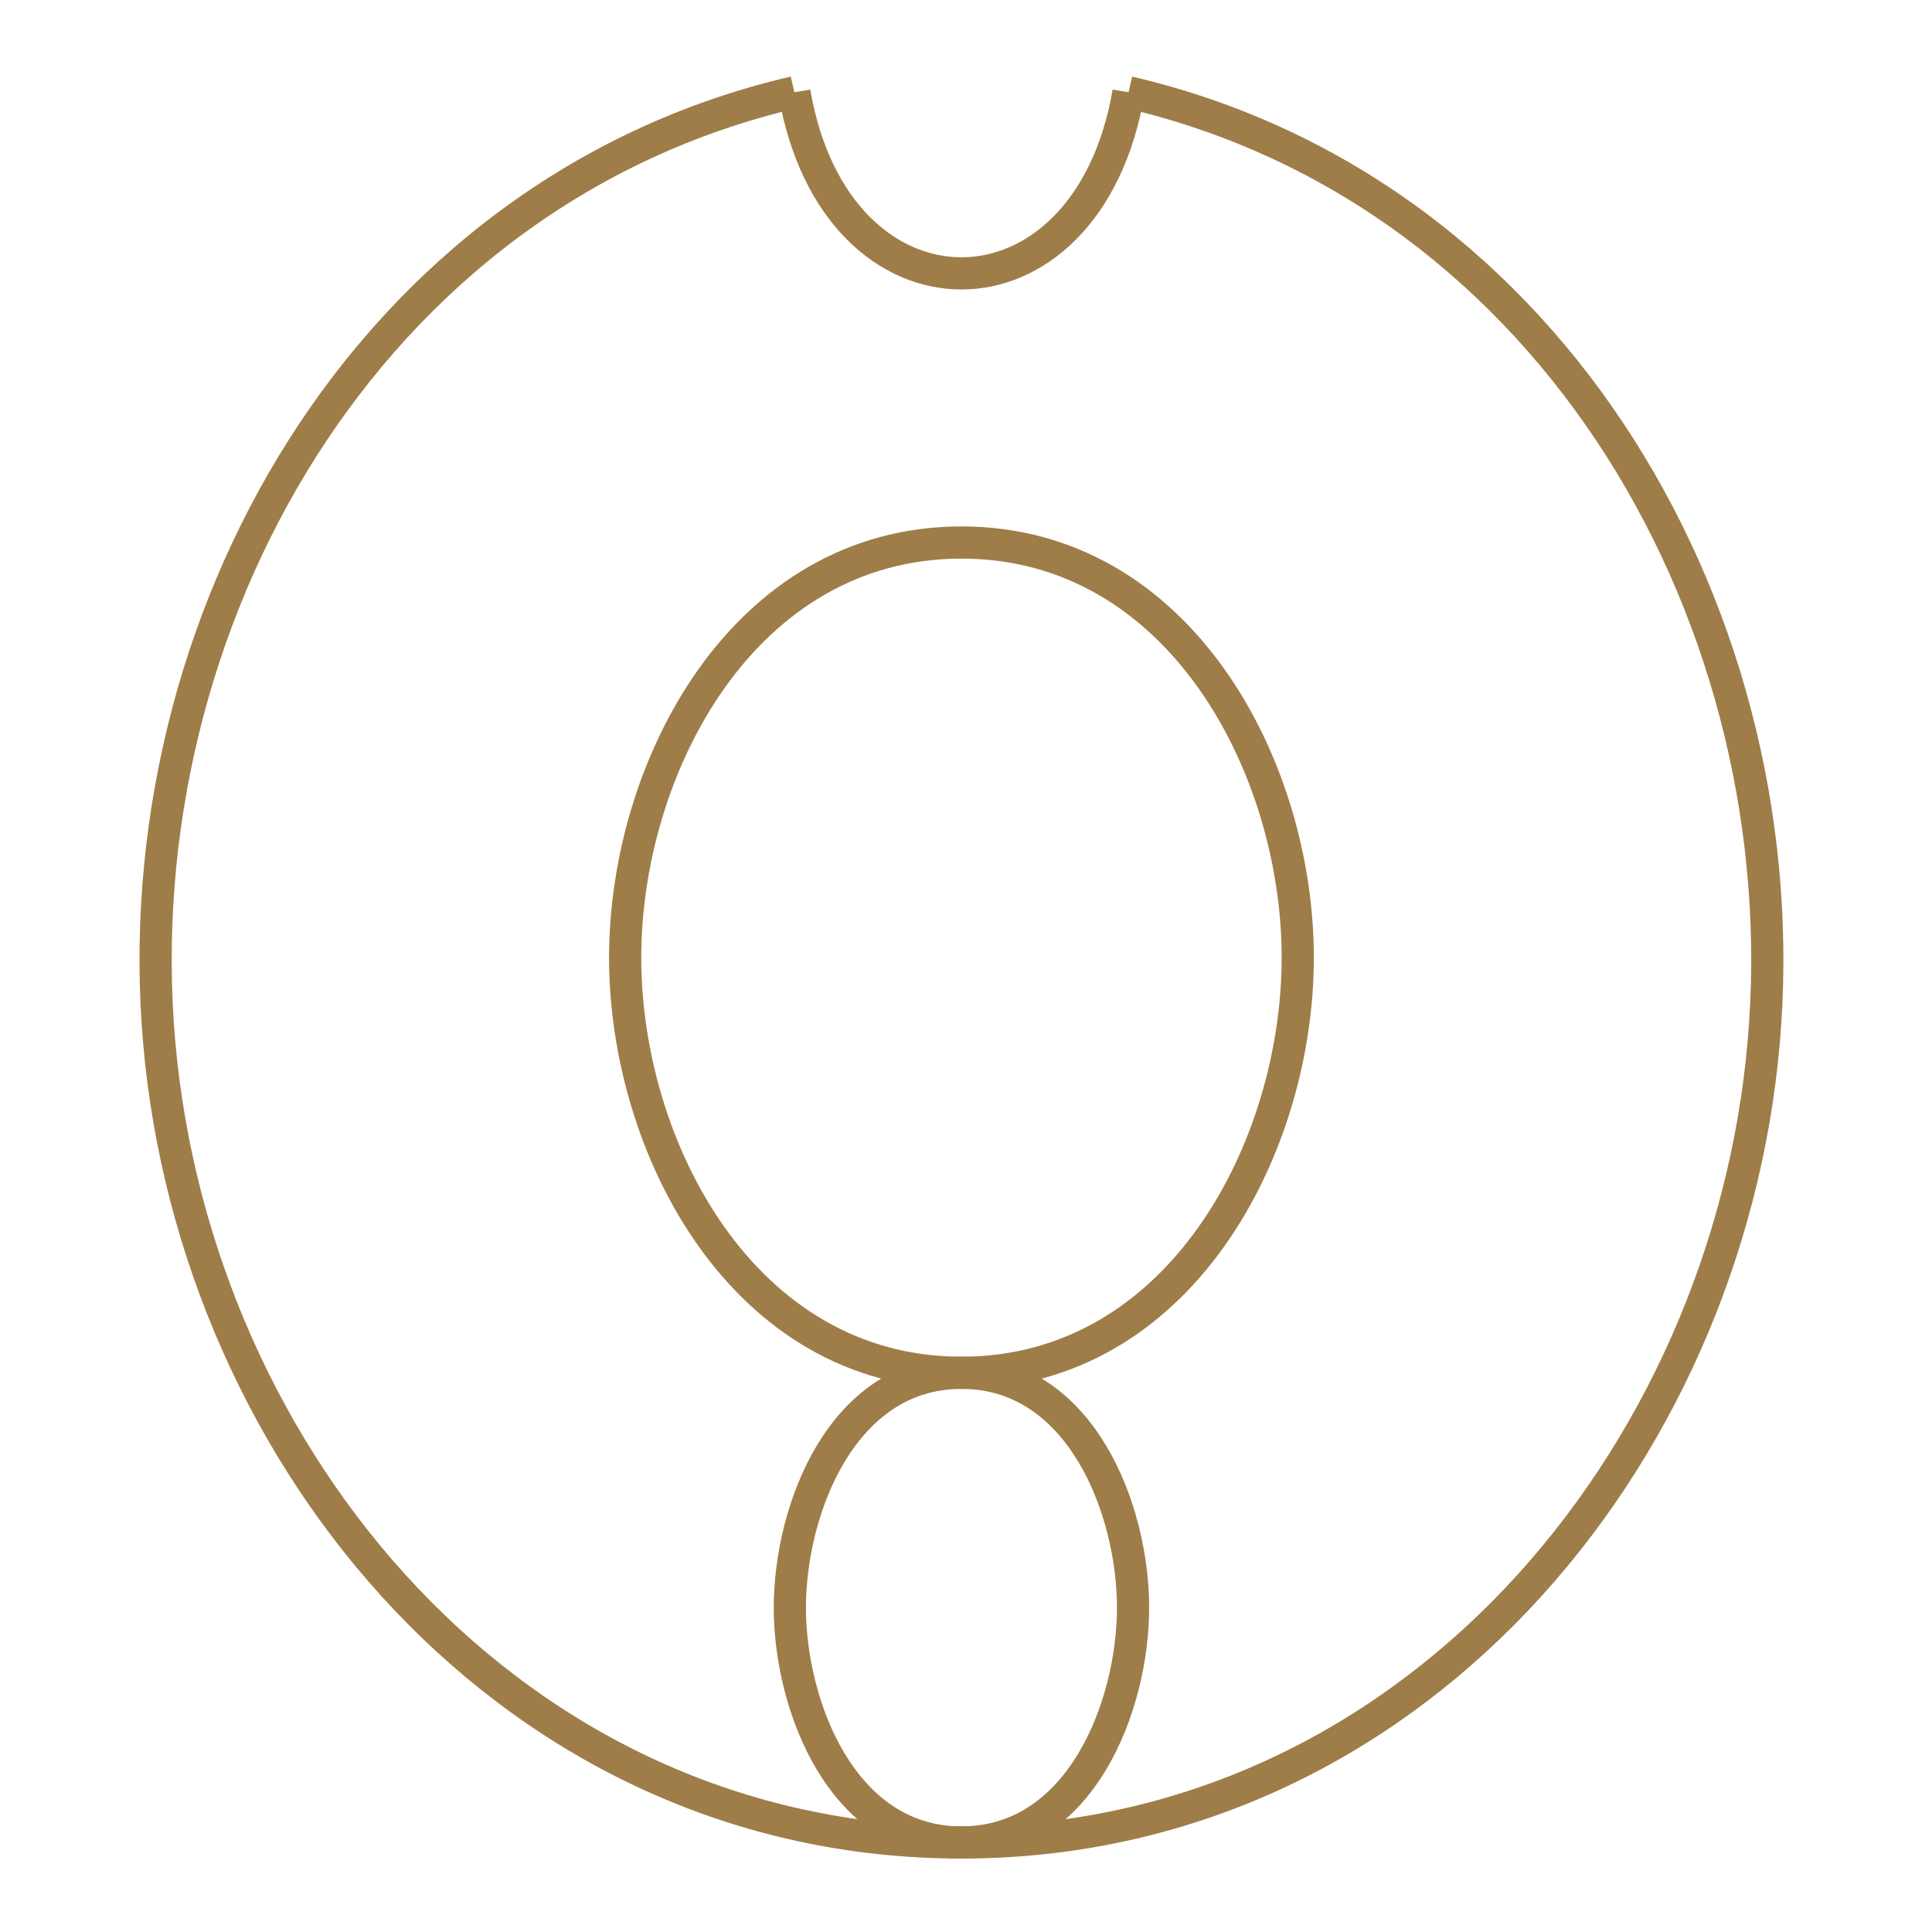 <svg xmlns="http://www.w3.org/2000/svg" xml:space="preserve" width="0.591in" height="0.591in" version="1.1" style="shape-rendering:geometricPrecision; text-rendering:geometricPrecision; image-rendering:optimizeQuality; fill-rule:evenodd; clip-rule:evenodd"
viewBox="0 0 590.55 590.55"
 xmlns:xlink="http://www.w3.org/1999/xlink"
 xmlns:xodm="http://www.corel.com/coreldraw/odm/2003">
 <defs>
  <style type="text/css">
   <![CDATA[
    .str0 {stroke:#9f7d48;stroke-width:9.84;stroke-miterlimit:4}
    .fil0 {fill:none;fill-rule:nonzero}
   ]]>
  </style>
 </defs>
 
 <g id="Layer_x0020_1_0">
  
  <g id="_2055821302928">
   <path class="fil0 str0" d="M346.34 491.4c0,-29.86 -15.87,-71.78 -52.45,-71.78 -36.58,0 -52.46,41.92 -52.46,71.78 0,29.86 15.88,71.78 52.46,71.78 36.58,0 52.45,-41.92 52.45,-71.78z"/>
   <path class="fil0 str0" d="M242.82 28.2c-131.08,30.49 -205.2,162.99 -194.18,290.17 11.13,128.37 108.73,244.81 245.25,244.81 136.48,0 234.06,-116.37 245.23,-244.7 11.08,-127.2 -63.05,-259.77 -194.17,-290.27"/>
   <path class="fil0 str0" d="M242.82 28.2c12.67,73.82 89.46,73.82 102.13,0"/>
   <path class="fil0 str0" d="M396.68 292.72c0,58.13 -36.03,126.9 -102.8,126.9 -66.76,-0.01 -102.79,-68.78 -102.79,-126.9 0.01,-58.13 36.04,-126.89 102.8,-126.89 66.76,0 102.8,68.77 102.79,126.89z"/>
  </g>
 </g>
</svg>
